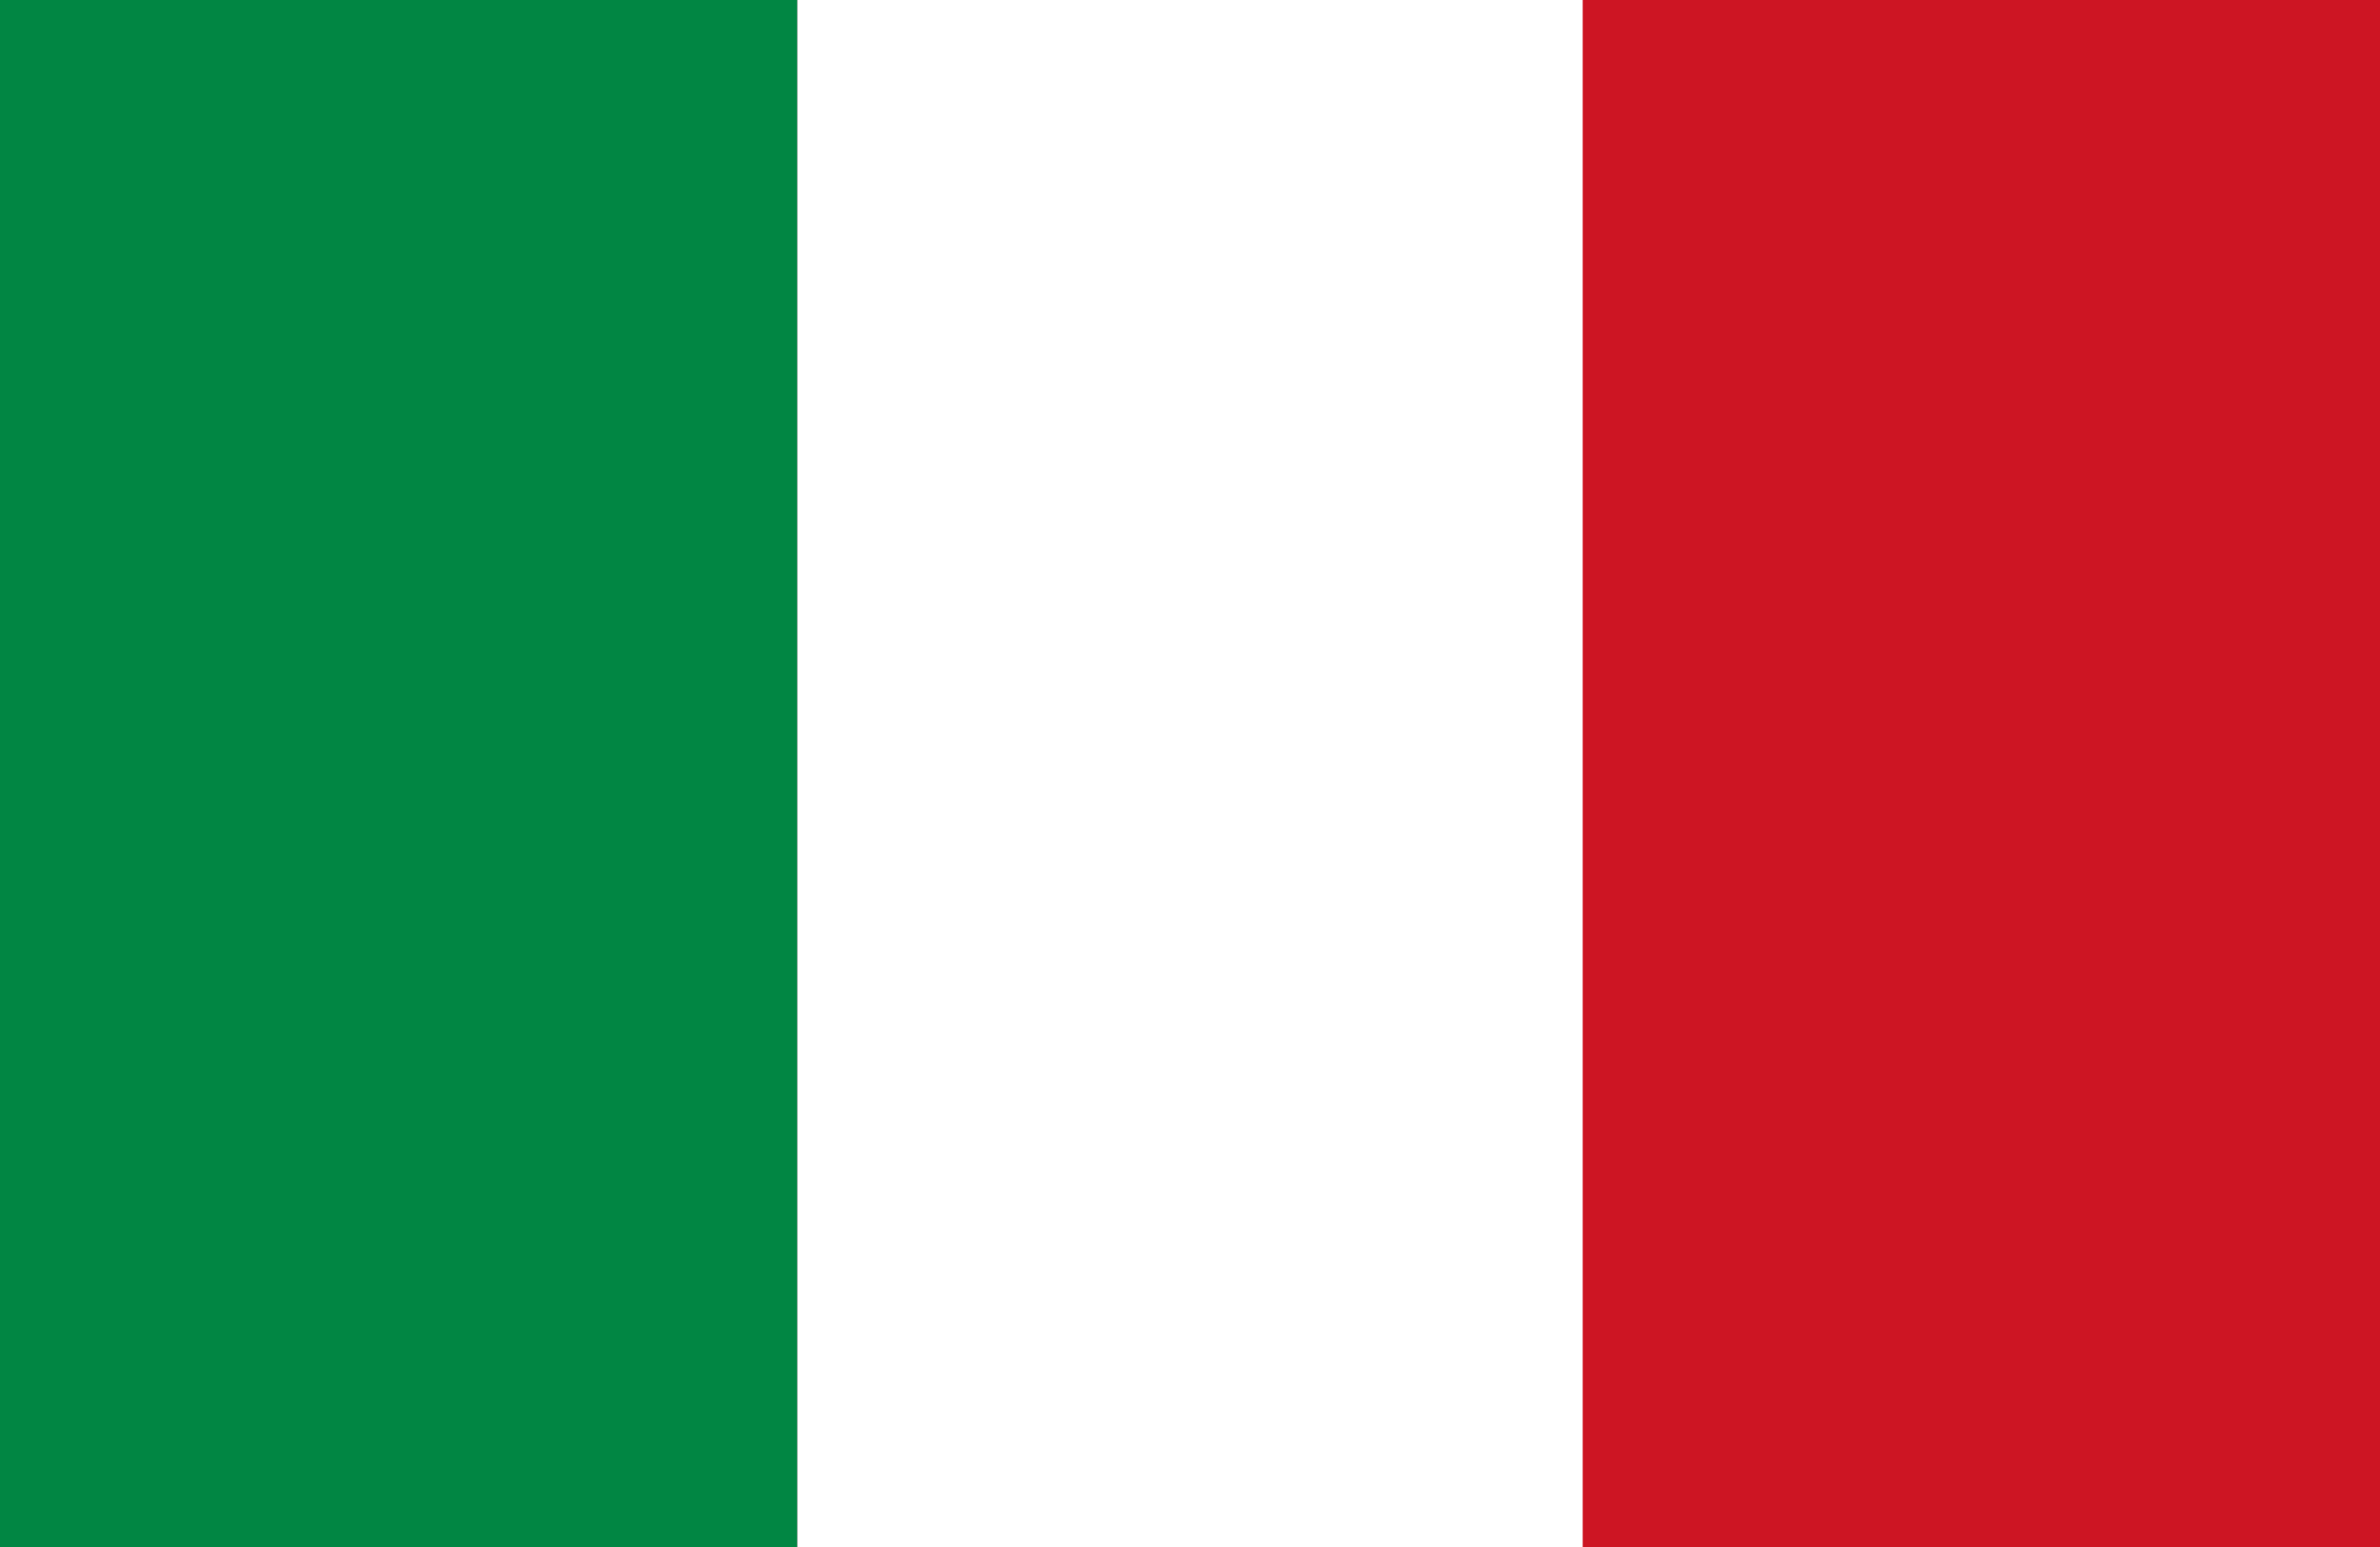 <?xml version="1.0" encoding="utf-8"?>
<!-- Generator: Adobe Illustrator 24.0.2, SVG Export Plug-In . SVG Version: 6.00 Build 0)  -->
<svg version="1.1" id="Calque_1" xmlns="http://www.w3.org/2000/svg" xmlns:xlink="http://www.w3.org/1999/xlink" x="0px" y="0px"
	 viewBox="0 0 20 13" style="enable-background:new 0 0 20 13;" xml:space="preserve">
<rect x="0" y="0" width="20" height="13" fill="#333333" stroke="none"/>
<style type="text/css">
	.st0{fill:#018643;}
	.st1{fill:#FFFFFF;}
	.st2{fill:#CD1523;}
</style>
<g>
	<rect class="st0" width="6.7" height="13"/>
	<rect x="6.7" class="st1" width="6.7" height="13"/>
	<rect x="13.3" class="st2" width="6.7" height="13"/>
</g>
</svg>
